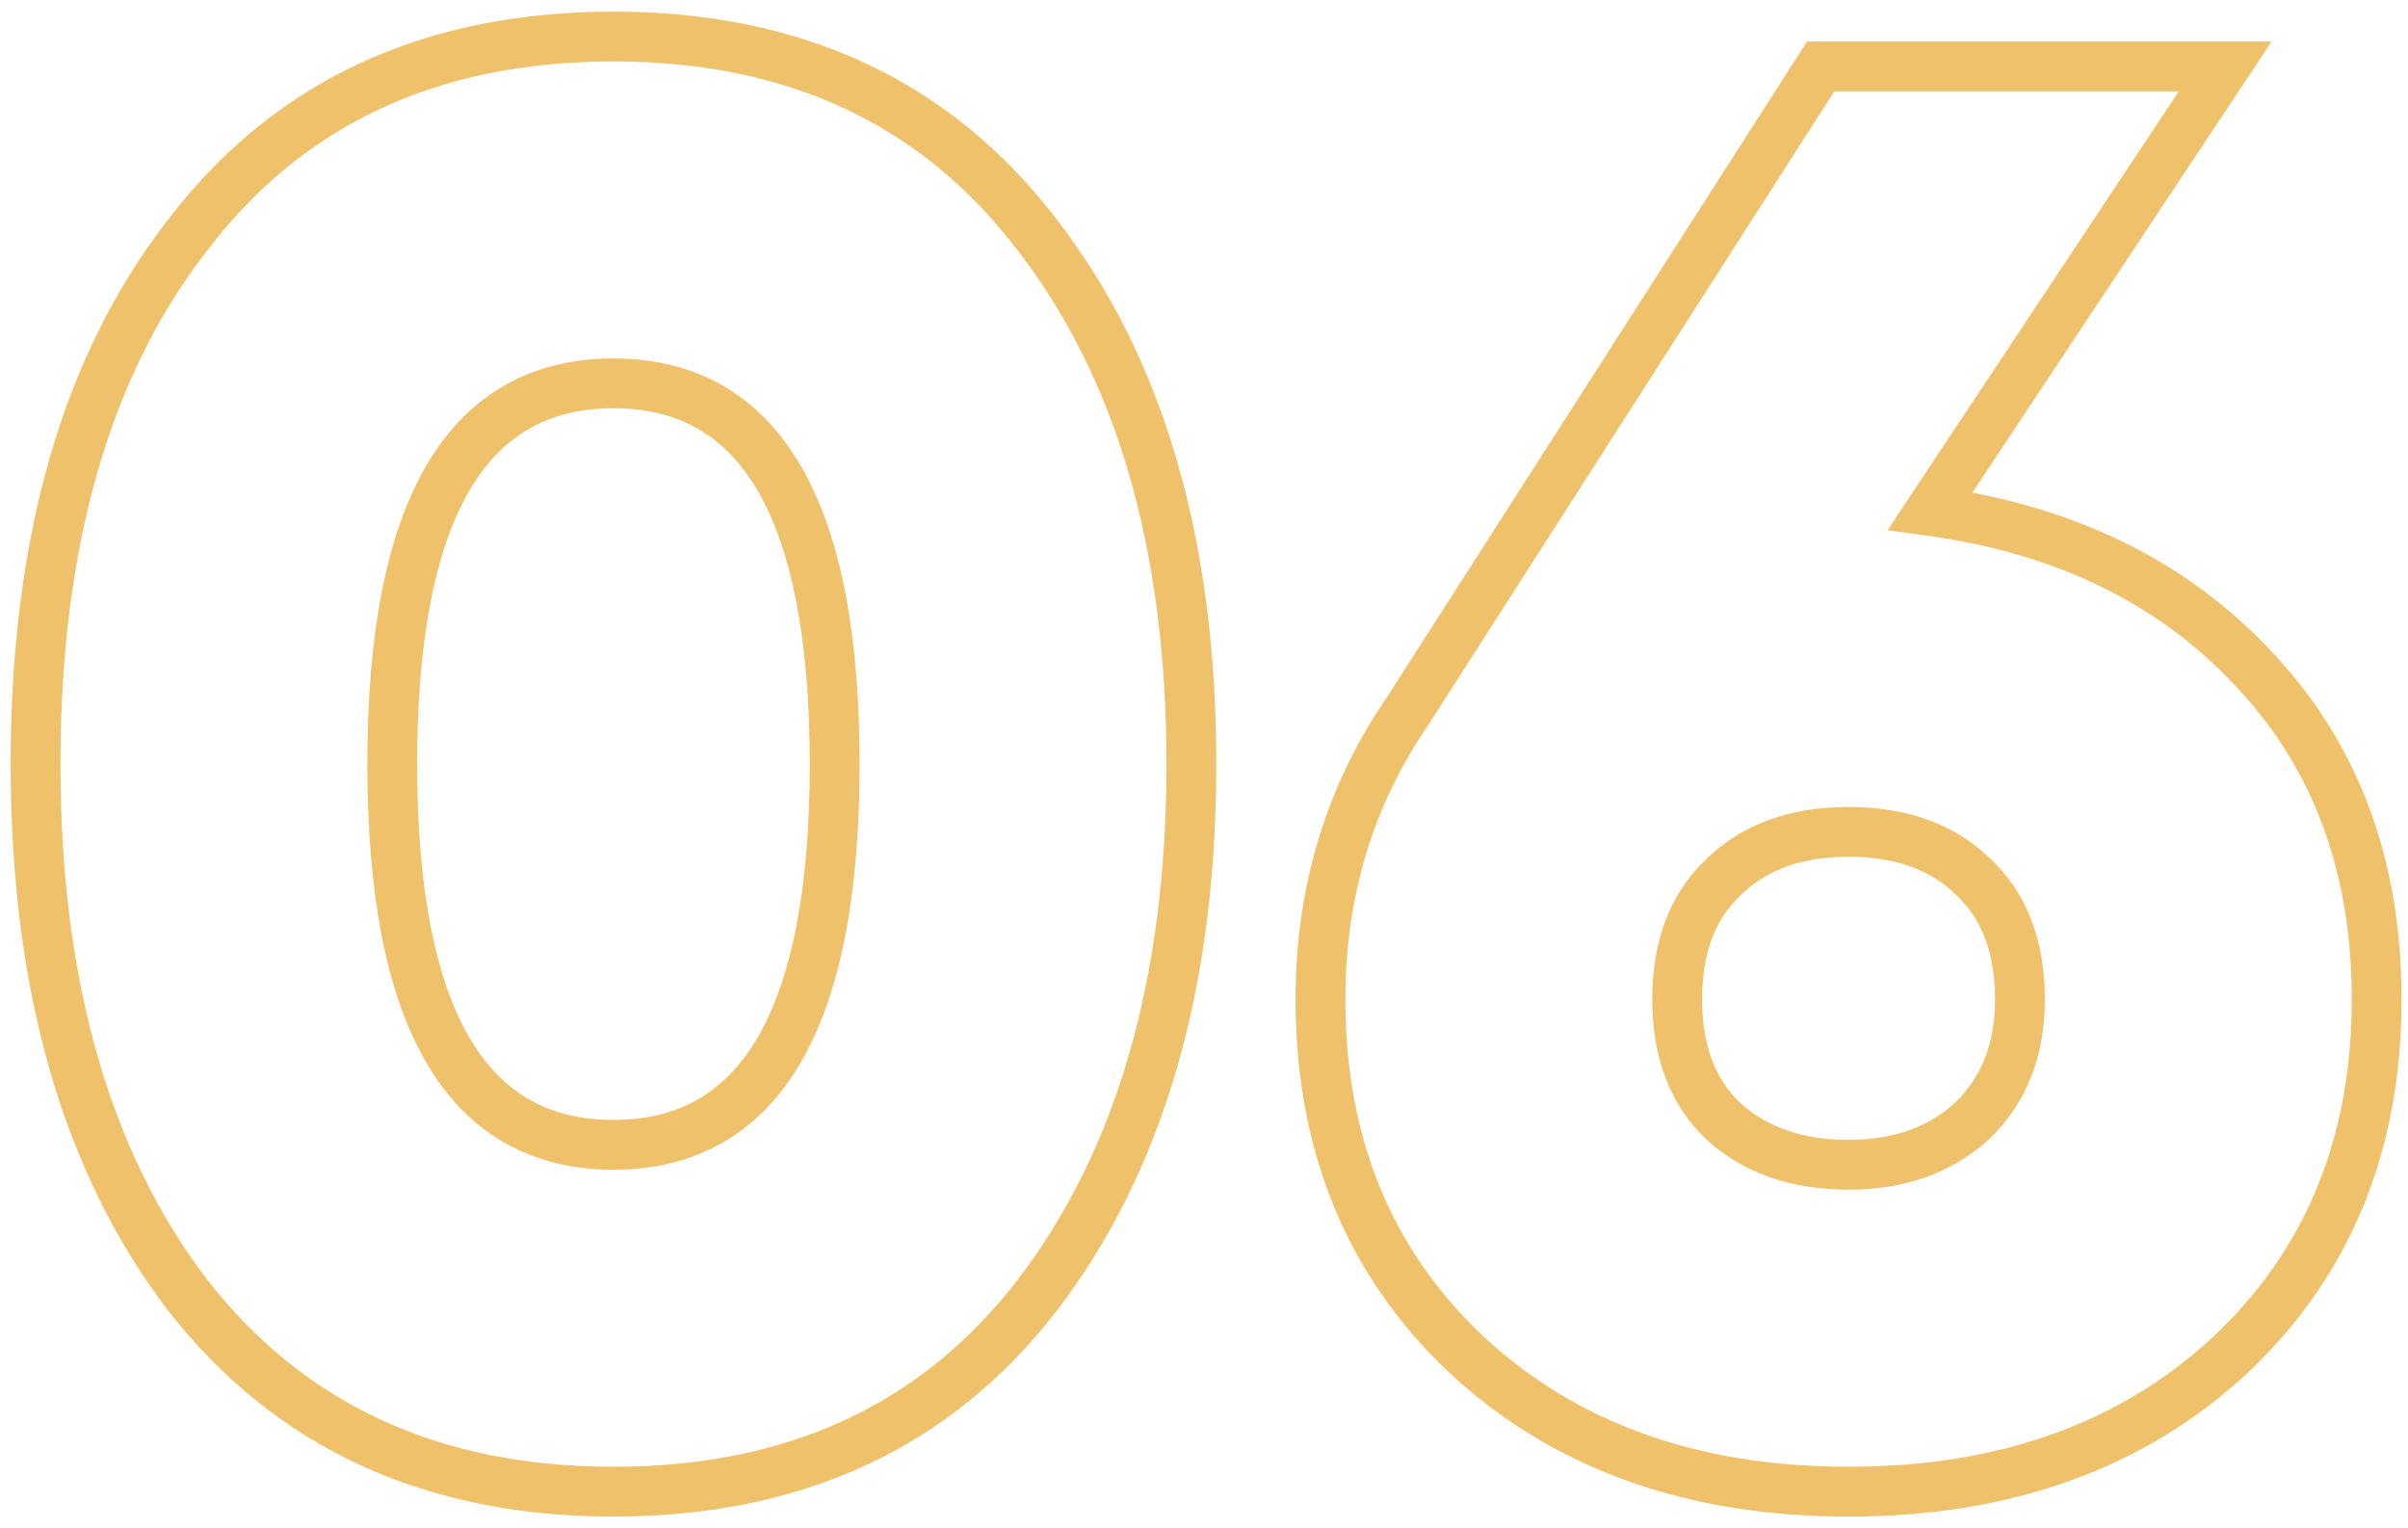<?xml version="1.0" encoding="UTF-8"?> <svg xmlns="http://www.w3.org/2000/svg" width="145" height="92" viewBox="0 0 145 92" fill="none"> <path d="M62.5 77.92L63.69 78.833L63.693 78.829L62.5 77.92ZM11.26 77.92L10.066 78.828L10.071 78.834L10.076 78.841L11.26 77.92ZM11.26 14.2L12.445 15.119L12.45 15.113L12.454 15.108L11.26 14.2ZM62.5 14.2L61.306 15.108L61.311 15.115L62.5 14.2ZM61.31 77.007C55.544 84.517 47.486 88.3 36.94 88.3V91.3C48.314 91.3 57.295 87.163 63.69 78.833L61.31 77.007ZM36.94 88.3C26.394 88.3 18.291 84.517 12.444 76.999L10.076 78.841C16.549 87.163 25.566 91.3 36.94 91.3V88.3ZM12.454 77.012C6.628 69.346 3.64 59.057 3.64 46H0.64C0.64 59.503 3.732 70.494 10.066 78.828L12.454 77.012ZM3.64 46C3.64 32.858 6.63 22.618 12.445 15.119L10.075 13.281C3.73 21.462 0.64 32.422 0.64 46H3.64ZM12.454 15.108C18.22 7.521 26.315 3.7 36.94 3.7V0.7C25.484 0.7 16.46 4.879 10.066 13.292L12.454 15.108ZM36.94 3.7C47.48 3.7 55.538 7.518 61.306 15.108L63.694 13.292C57.302 4.882 48.32 0.7 36.94 0.7V3.7ZM61.311 15.115C67.215 22.782 70.24 33.029 70.24 46H73.24C73.24 32.571 70.105 21.618 63.688 13.285L61.311 15.115ZM70.24 46C70.24 58.97 67.215 69.261 61.307 77.011L63.693 78.829C70.105 70.419 73.24 59.43 73.24 46H70.24ZM36.94 21.58C31.969 21.58 28.143 23.771 25.653 28.056C23.235 32.217 22.12 38.264 22.12 46H25.12C25.12 38.456 26.225 33.043 28.247 29.564C30.197 26.209 33.031 24.58 36.94 24.58V21.58ZM22.12 46C22.12 53.736 23.235 59.783 25.653 63.944C28.143 68.228 31.969 70.42 36.94 70.42V67.42C33.031 67.42 30.197 65.791 28.247 62.436C26.225 58.957 25.12 53.544 25.12 46H22.12ZM36.94 70.42C41.911 70.42 45.737 68.228 48.227 63.944C50.645 59.783 51.76 53.736 51.76 46H48.76C48.76 53.544 47.655 58.957 45.633 62.436C43.683 65.791 40.849 67.42 36.94 67.42V70.42ZM51.76 46C51.76 38.264 50.645 32.217 48.227 28.056C45.737 23.771 41.911 21.58 36.94 21.58V24.58C40.849 24.58 43.683 26.209 45.633 29.564C47.655 33.043 48.76 38.456 48.76 46H51.76ZM133.992 4L135.242 4.829L136.788 2.5H133.992V4ZM116.232 30.76L114.982 29.93L113.661 31.921L116.028 32.246L116.232 30.76ZM135.792 40.36L134.69 41.378L134.698 41.386L135.792 40.36ZM134.352 81.52L135.375 82.617L135.382 82.61L134.352 81.52ZM88.272 81.52L87.241 82.61L87.249 82.617L88.272 81.52ZM84.792 42.76L86.028 43.61L86.042 43.59L86.055 43.569L84.792 42.76ZM109.632 4V2.5H108.811L108.369 3.191L109.632 4ZM118.752 67.48L119.765 68.586L119.778 68.575L119.79 68.563L118.752 67.48ZM118.752 52.72L117.715 53.804L117.726 53.815L117.738 53.826L118.752 52.72ZM103.872 52.72L104.885 53.826L104.897 53.815L104.909 53.804L103.872 52.72ZM103.752 67.48L102.715 68.564L102.726 68.575L102.738 68.586L103.752 67.48ZM132.742 3.171L114.982 29.93L117.482 31.59L135.242 4.829L132.742 3.171ZM116.028 32.246C123.896 33.326 130.08 36.39 134.69 41.378L136.893 39.342C131.744 33.77 124.887 30.434 116.436 29.274L116.028 32.246ZM134.698 41.386C139.285 46.274 141.612 52.491 141.612 60.16H144.612C144.612 51.829 142.059 44.846 136.886 39.334L134.698 41.386ZM141.612 60.16C141.612 68.507 138.834 75.219 133.321 80.43L135.382 82.61C141.549 76.781 144.612 69.253 144.612 60.16H141.612ZM133.329 80.423C127.732 85.641 120.44 88.3 111.312 88.3V91.3C121.064 91.3 129.131 88.439 135.375 82.617L133.329 80.423ZM111.312 88.3C102.184 88.3 94.891 85.641 89.295 80.423L87.249 82.617C93.492 88.439 101.56 91.3 111.312 91.3V88.3ZM89.302 80.43C83.789 75.219 81.012 68.507 81.012 60.16H78.012C78.012 69.253 81.074 76.781 87.241 82.61L89.302 80.43ZM81.012 60.16C81.012 53.97 82.687 48.469 86.028 43.61L83.556 41.91C79.856 47.291 78.012 53.39 78.012 60.16H81.012ZM86.055 43.569L110.895 4.809L108.369 3.191L83.529 41.951L86.055 43.569ZM109.632 5.5H133.992V2.5H109.632V5.5ZM111.312 71.62C114.66 71.62 117.523 70.641 119.765 68.586L117.738 66.374C116.14 67.839 114.043 68.62 111.312 68.62V71.62ZM119.79 68.563C122.048 66.399 123.132 63.545 123.132 60.16H120.132C120.132 62.855 119.295 64.881 117.714 66.397L119.79 68.563ZM123.132 60.16C123.132 56.643 122.064 53.721 119.765 51.614L117.738 53.826C119.279 55.239 120.132 57.277 120.132 60.16H123.132ZM119.789 51.636C117.609 49.552 114.726 48.58 111.312 48.58V51.58C114.137 51.58 116.214 52.368 117.715 53.804L119.789 51.636ZM111.312 48.58C107.897 48.58 105.014 49.552 102.835 51.636L104.909 53.804C106.409 52.368 108.486 51.58 111.312 51.58V48.58ZM102.858 51.614C100.559 53.721 99.492 56.643 99.492 60.16H102.492C102.492 57.277 103.344 55.239 104.885 53.826L102.858 51.614ZM99.492 60.16C99.492 63.591 100.515 66.459 102.715 68.564L104.789 66.396C103.309 64.981 102.492 62.969 102.492 60.16H99.492ZM102.738 68.586C104.988 70.648 107.895 71.62 111.312 71.62V68.62C108.489 68.62 106.356 67.832 104.765 66.374L102.738 68.586Z" fill="#EFC16A"></path> </svg> 
